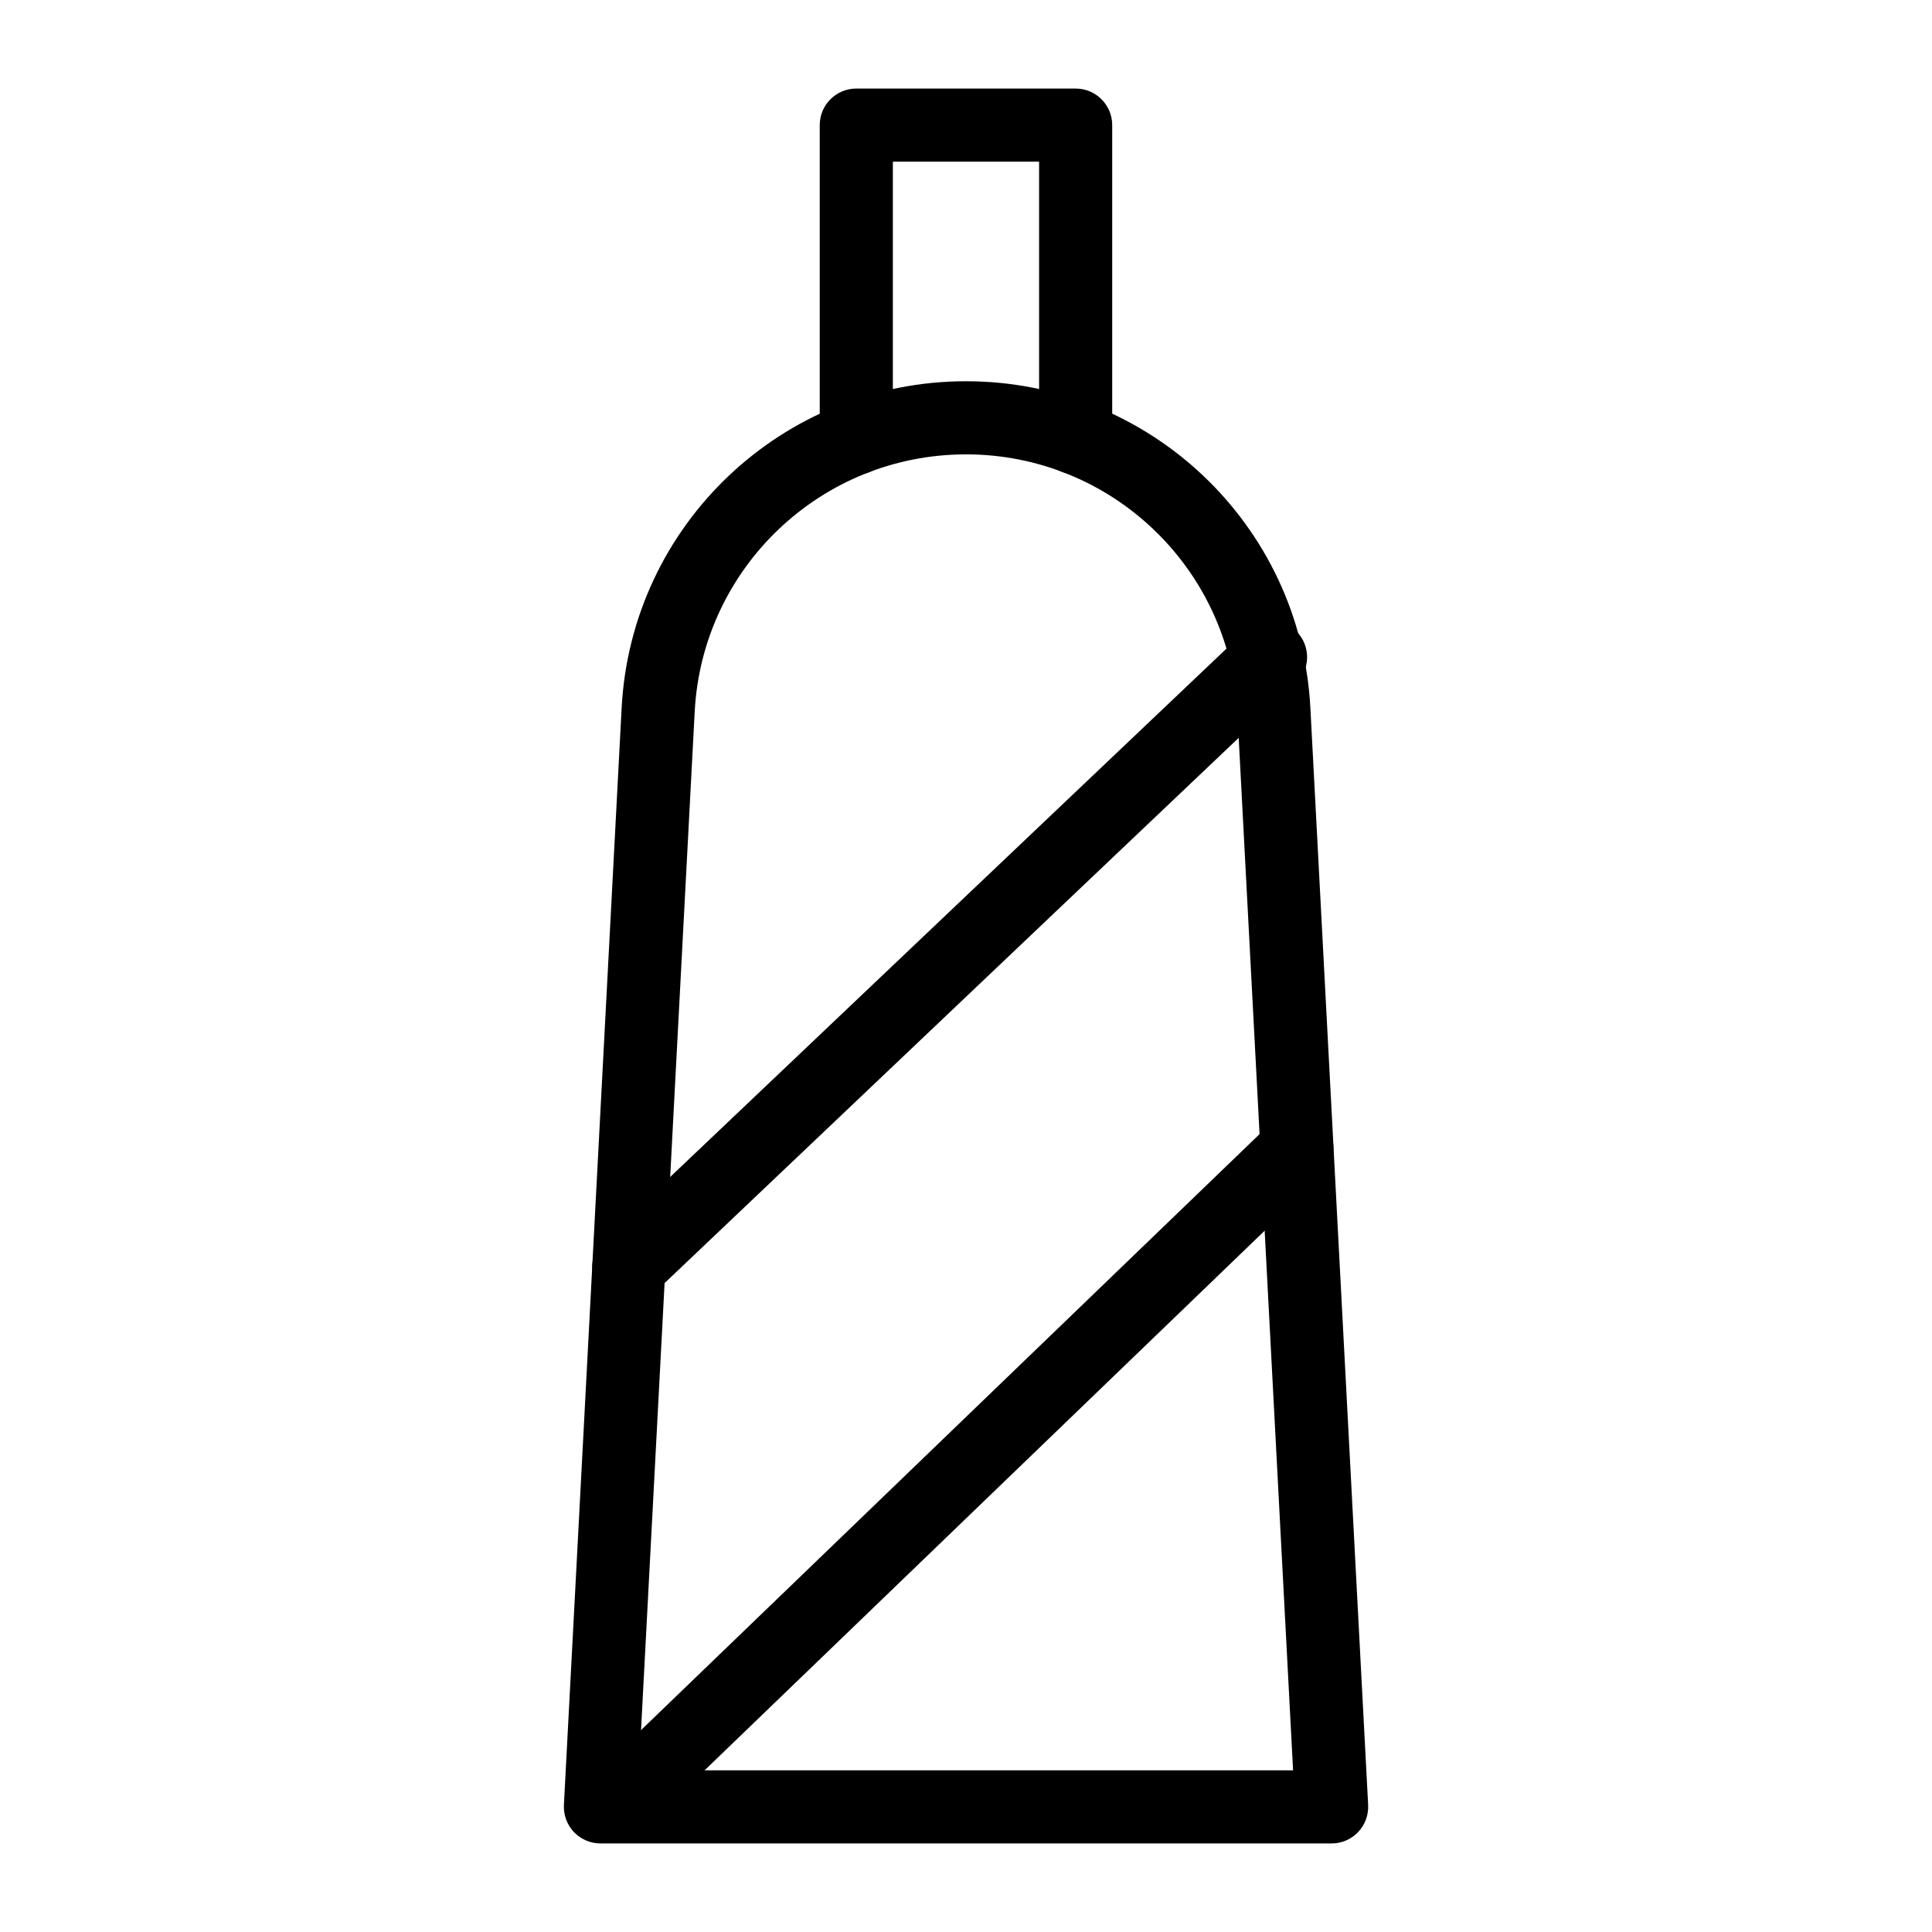 <?xml version="1.0" encoding="UTF-8"?>
<!-- Uploaded to: SVG Repo, www.svgrepo.com, Generator: SVG Repo Mixer Tools -->
<svg fill="#000000" width="800px" height="800px" version="1.1" viewBox="144 144 512 512" xmlns="http://www.w3.org/2000/svg">
 <g>
  <path d="m496.89 632.53h-193.77c-2.66 0-5.203-1.094-7.031-3.019-1.824-1.93-2.781-4.527-2.648-7.18l15.301-290.71c2.551-48.555 42.641-86.586 91.266-86.586 48.621 0 88.703 38.031 91.258 86.586l15.309 290.71c0.133 2.652-0.824 5.25-2.648 7.18-1.828 1.93-4.375 3.023-7.031 3.023zm-183.57-19.379h173.36l-14.777-280.51c-2.008-38.258-33.59-68.227-71.898-68.227s-69.902 29.969-71.906 68.223z"/>
  <path d="m370.93 269.75c-5.356 0-9.688-4.34-9.688-9.688l-0.004-82.906c0-5.352 4.332-9.688 9.688-9.688h58.133c5.356 0 9.688 4.34 9.688 9.688v82.902c0 5.352-4.332 9.688-9.688 9.688s-9.688-4.34-9.688-9.688v-73.215h-38.754v73.219c0 5.352-4.332 9.688-9.688 9.688z"/>
  <path d="m310.64 489.37c-2.562 0-5.117-1.012-7.031-3.019-3.68-3.879-3.519-10.012 0.359-13.695l170.07-161.52c3.891-3.676 10.012-3.519 13.699 0.355 3.68 3.879 3.519 10.012-0.359 13.695l-170.07 161.52c-1.871 1.781-4.273 2.664-6.668 2.664z"/>
  <path d="m310.64 628.75c-2.535 0-5.07-0.992-6.973-2.965-3.719-3.856-3.606-9.988 0.254-13.699l177.06-170.6c3.84-3.703 9.98-3.602 13.691 0.254 3.719 3.856 3.606 9.988-0.254 13.699l-177.07 170.6c-1.871 1.812-4.293 2.711-6.715 2.711z"/>
 </g>
</svg>